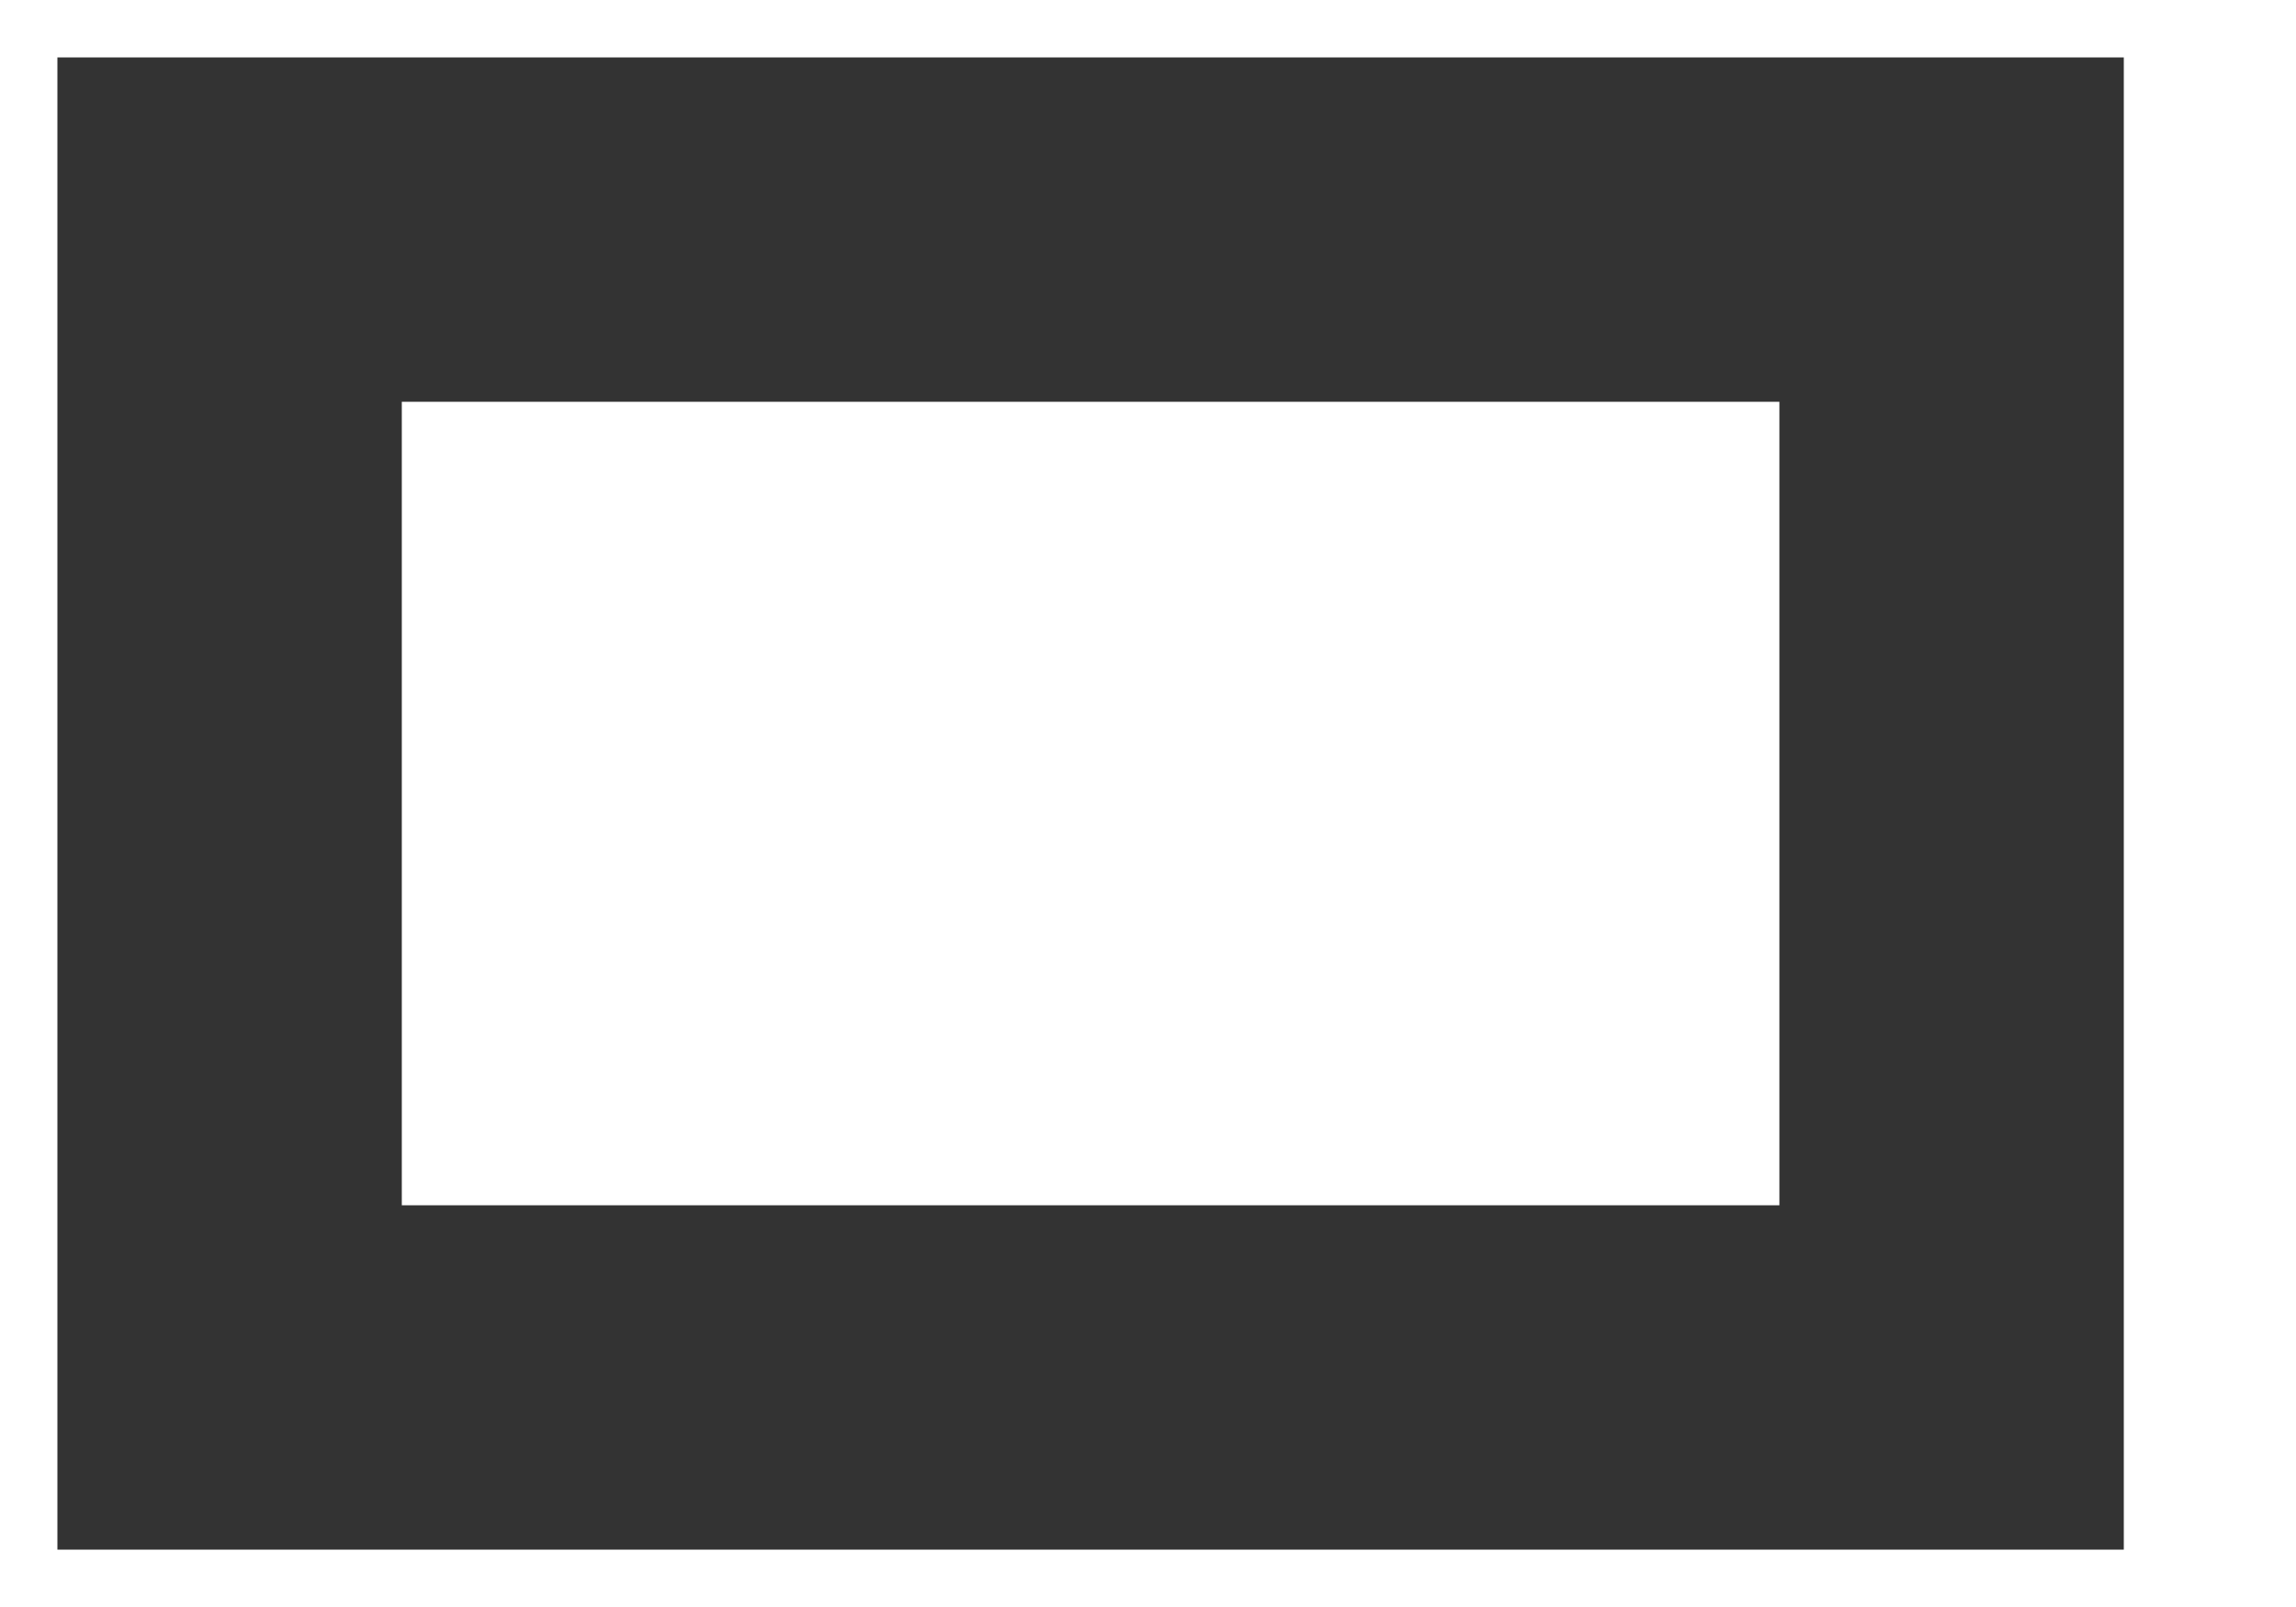 <?xml version="1.0" encoding="utf-8"?>
<svg xmlns="http://www.w3.org/2000/svg" fill="none" height="100%" overflow="visible" preserveAspectRatio="none" style="display: block;" viewBox="0 0 10 7" width="100%">
<path d="M8.5 1H1V6H8.5V1Z" id="Vector" stroke="#333333" stroke-linecap="round" stroke-width="1.5"/>
</svg>
